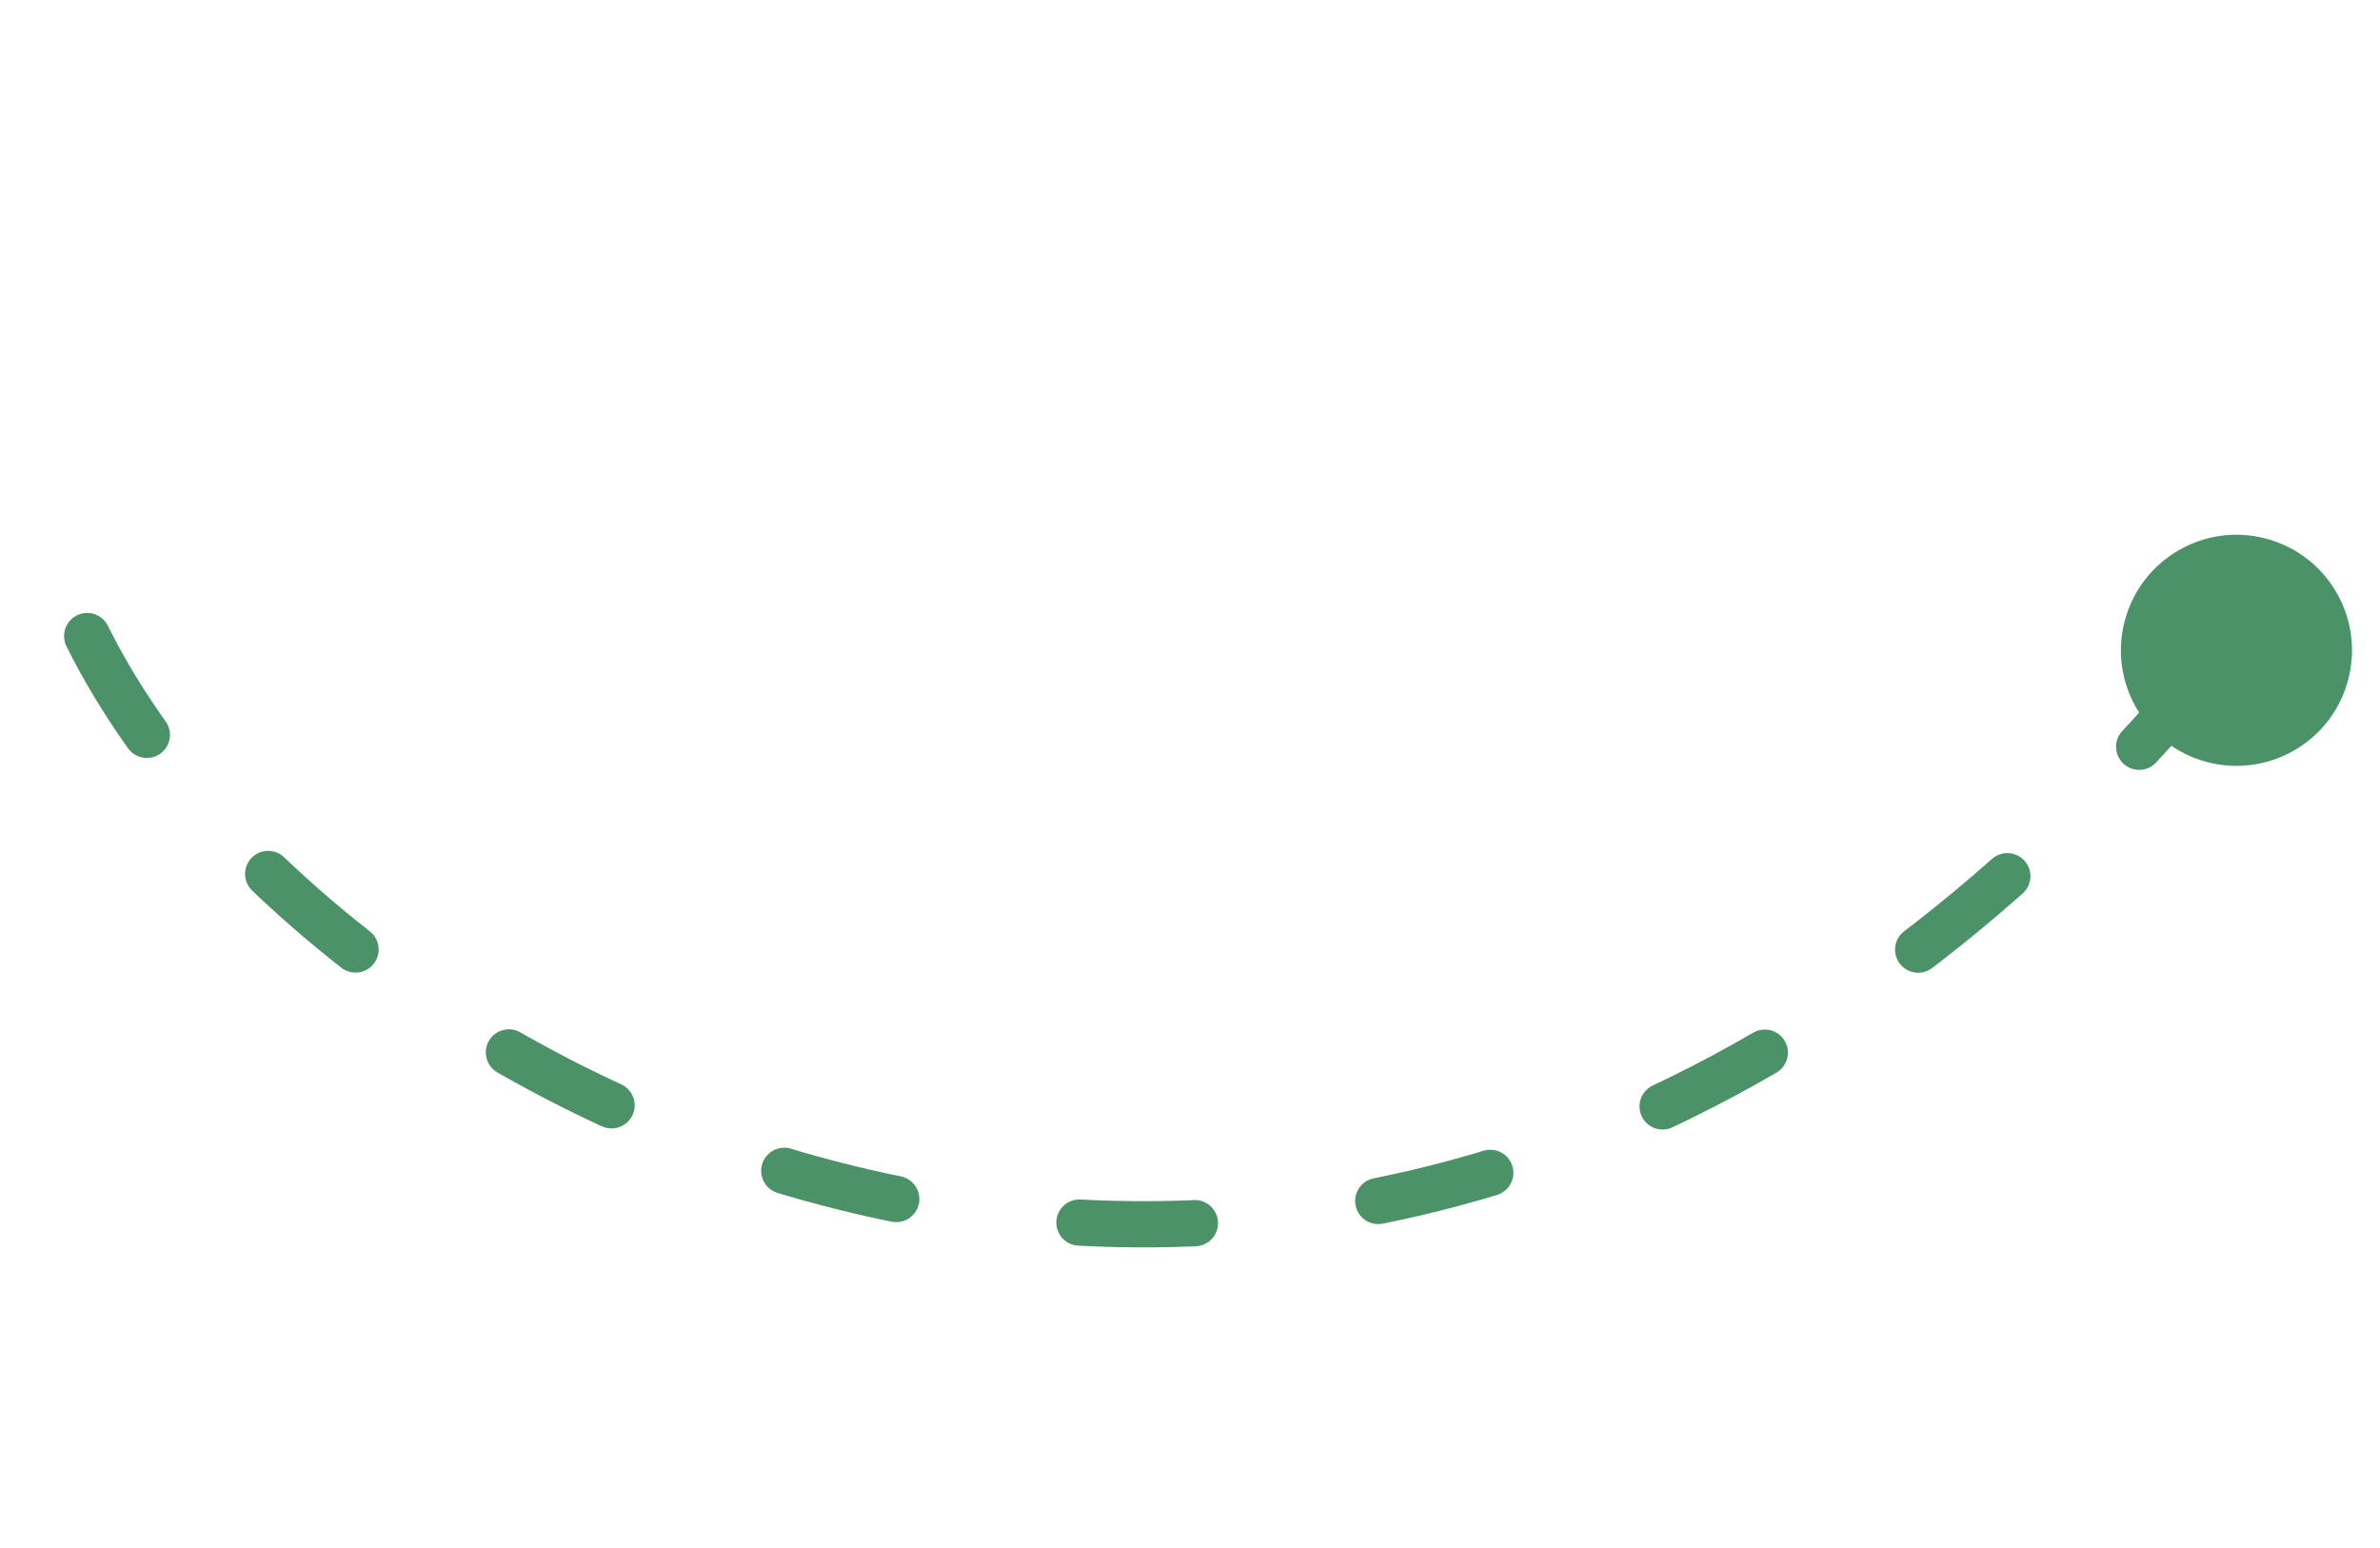 <svg width="103" height="67" viewBox="0 0 103 67" fill="none" xmlns="http://www.w3.org/2000/svg">
<path d="M3.773 27.526C14.44 49.019 60.749 71.796 96.305 28.013" stroke="#4C9268" stroke-width="2" stroke-linecap="round" stroke-dasharray="5 8"/>
<circle cx="96.788" cy="28.143" r="5" transform="rotate(-74.986 96.788 28.143)" fill="#4C9268"/>
</svg>
